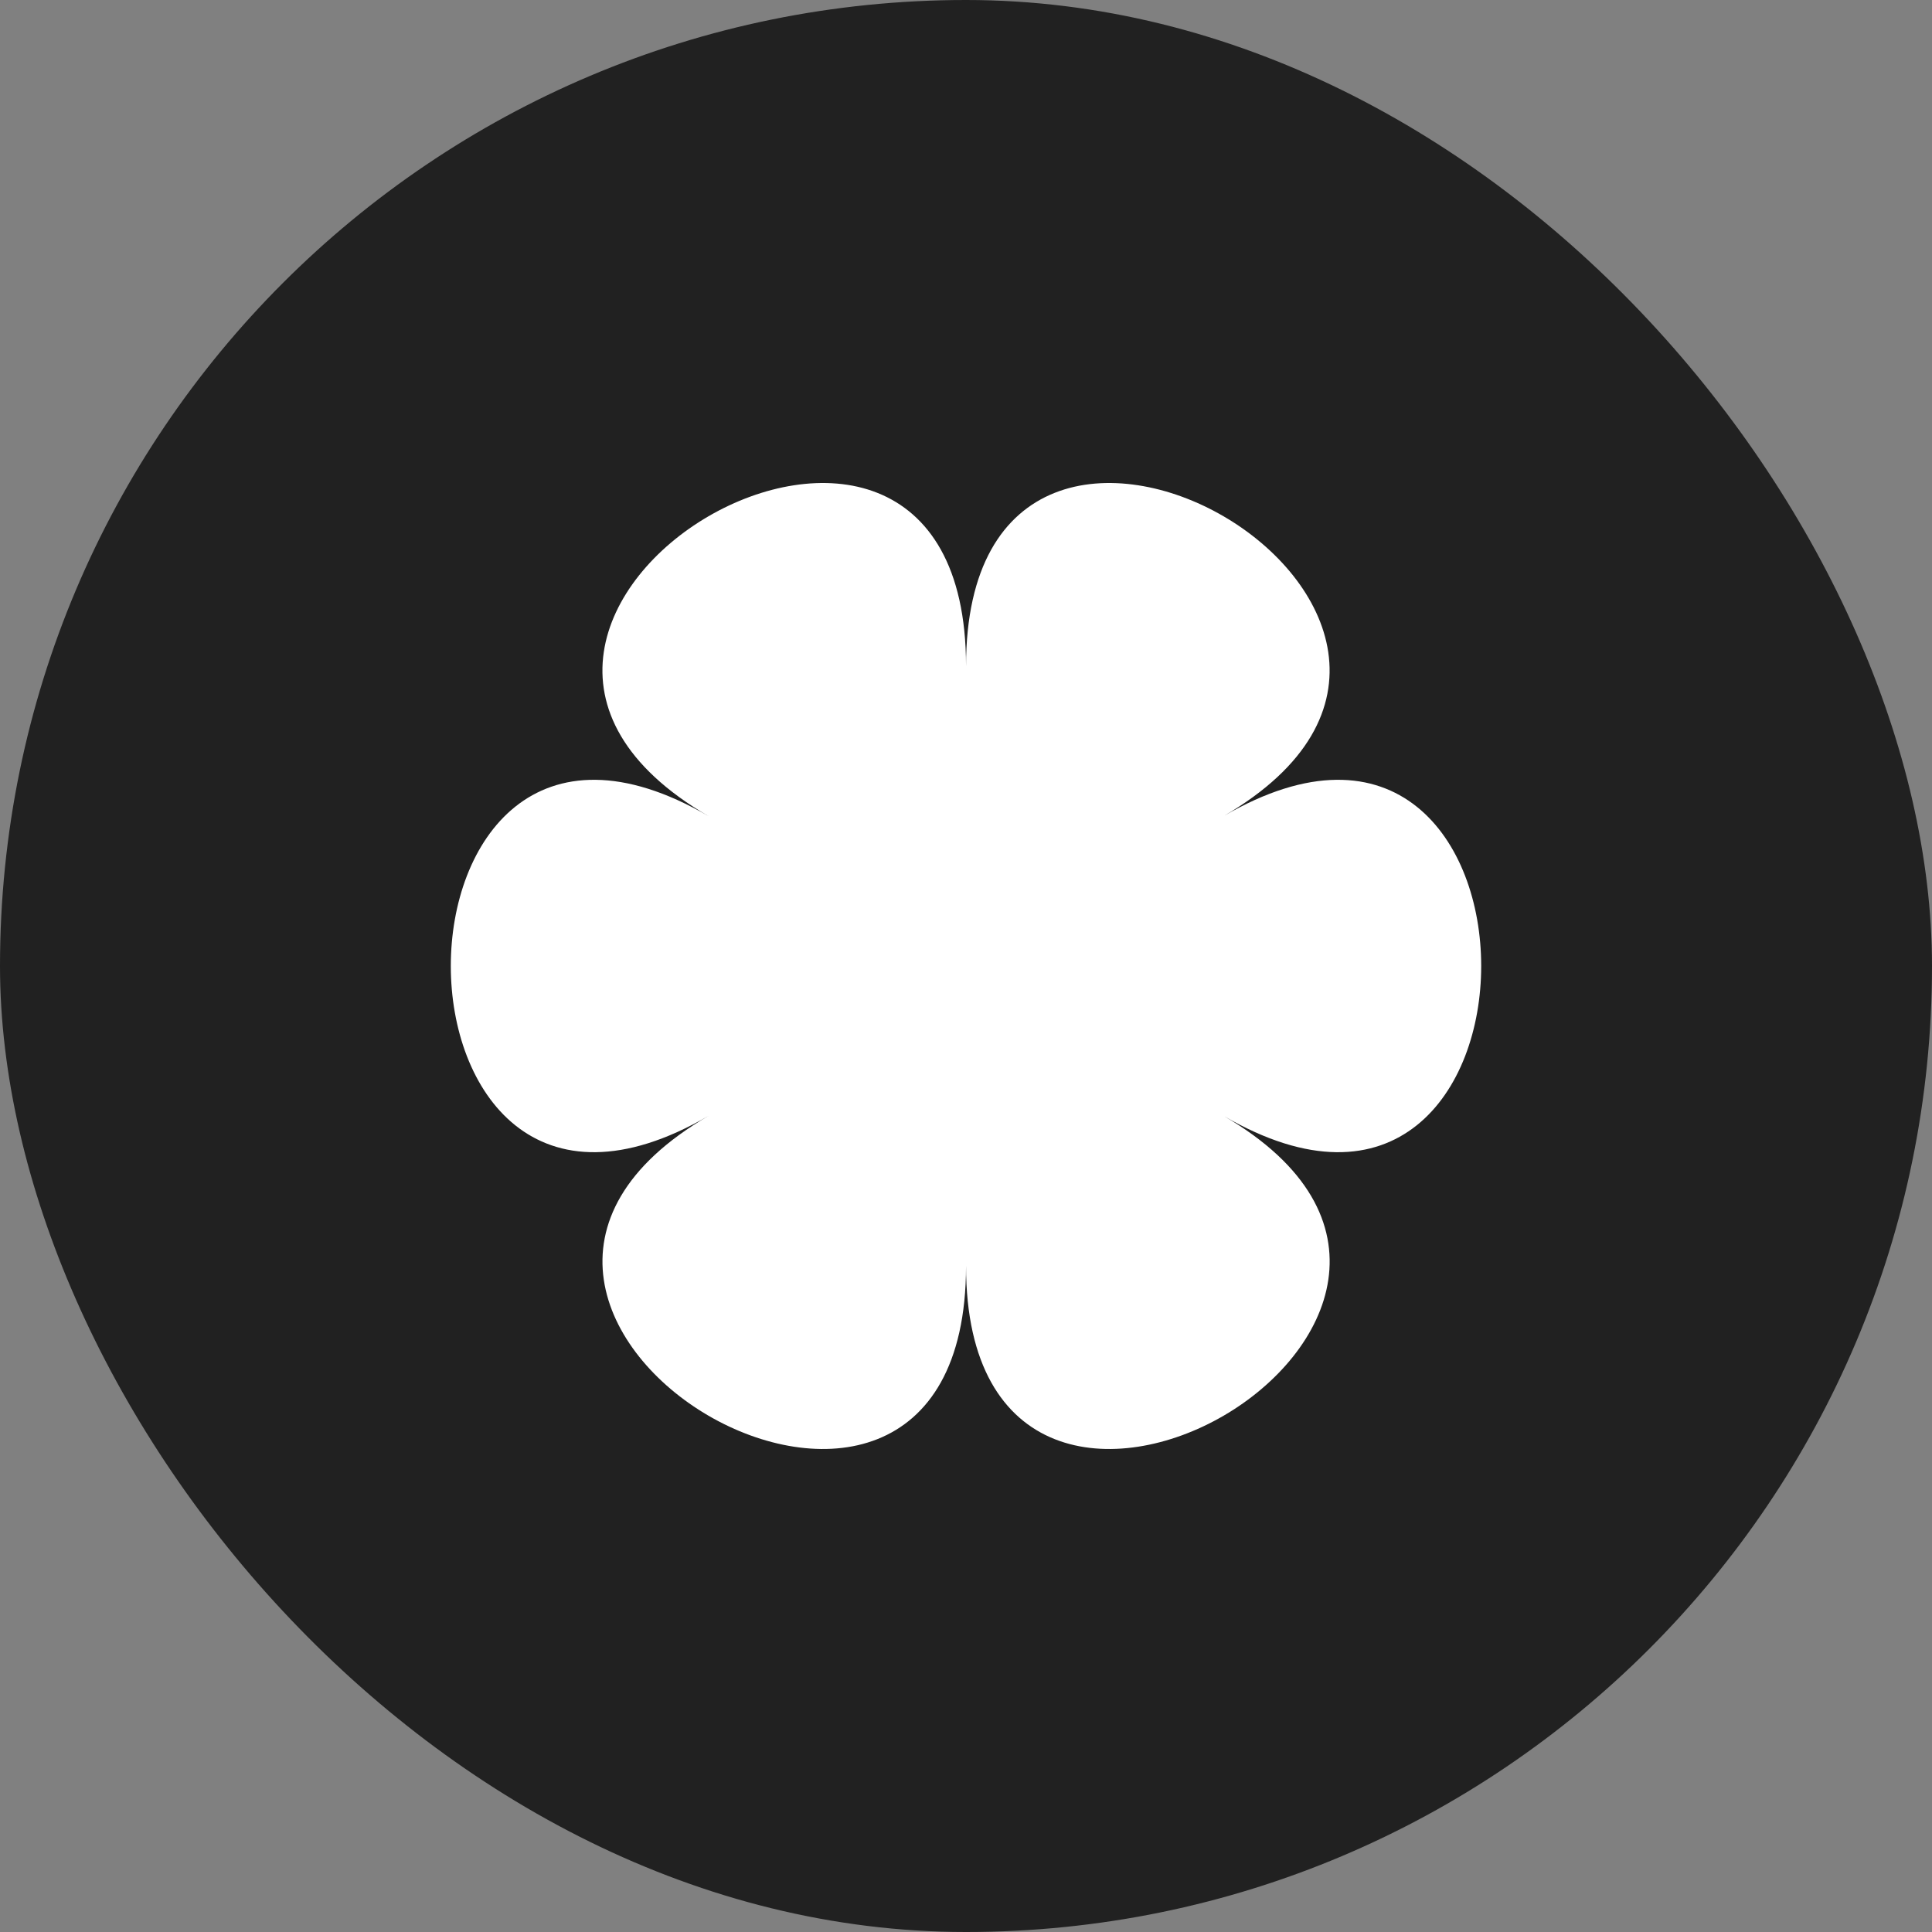 <svg width="60" height="60" viewBox="0 0 60 60" fill="none" xmlns="http://www.w3.org/2000/svg">
<rect x="0" y="0" width="60" height="60" fill="#808080" stroke="none"/>
<rect width="60" height="60" rx="30" fill="#212121"/>
<path d="M38.001 34.655C48.67 40.862 30.001 51.724 30.001 39.31C30.001 51.724 11.336 40.862 22.002 34.655C11.333 40.862 11.333 19.138 22.002 25.345C11.333 19.138 30.001 8.276 30.001 20.69C30.001 8.276 48.666 19.138 38.001 25.345C48.666 19.138 48.666 40.862 38.001 34.655Z" fill="white"/>
</svg>
